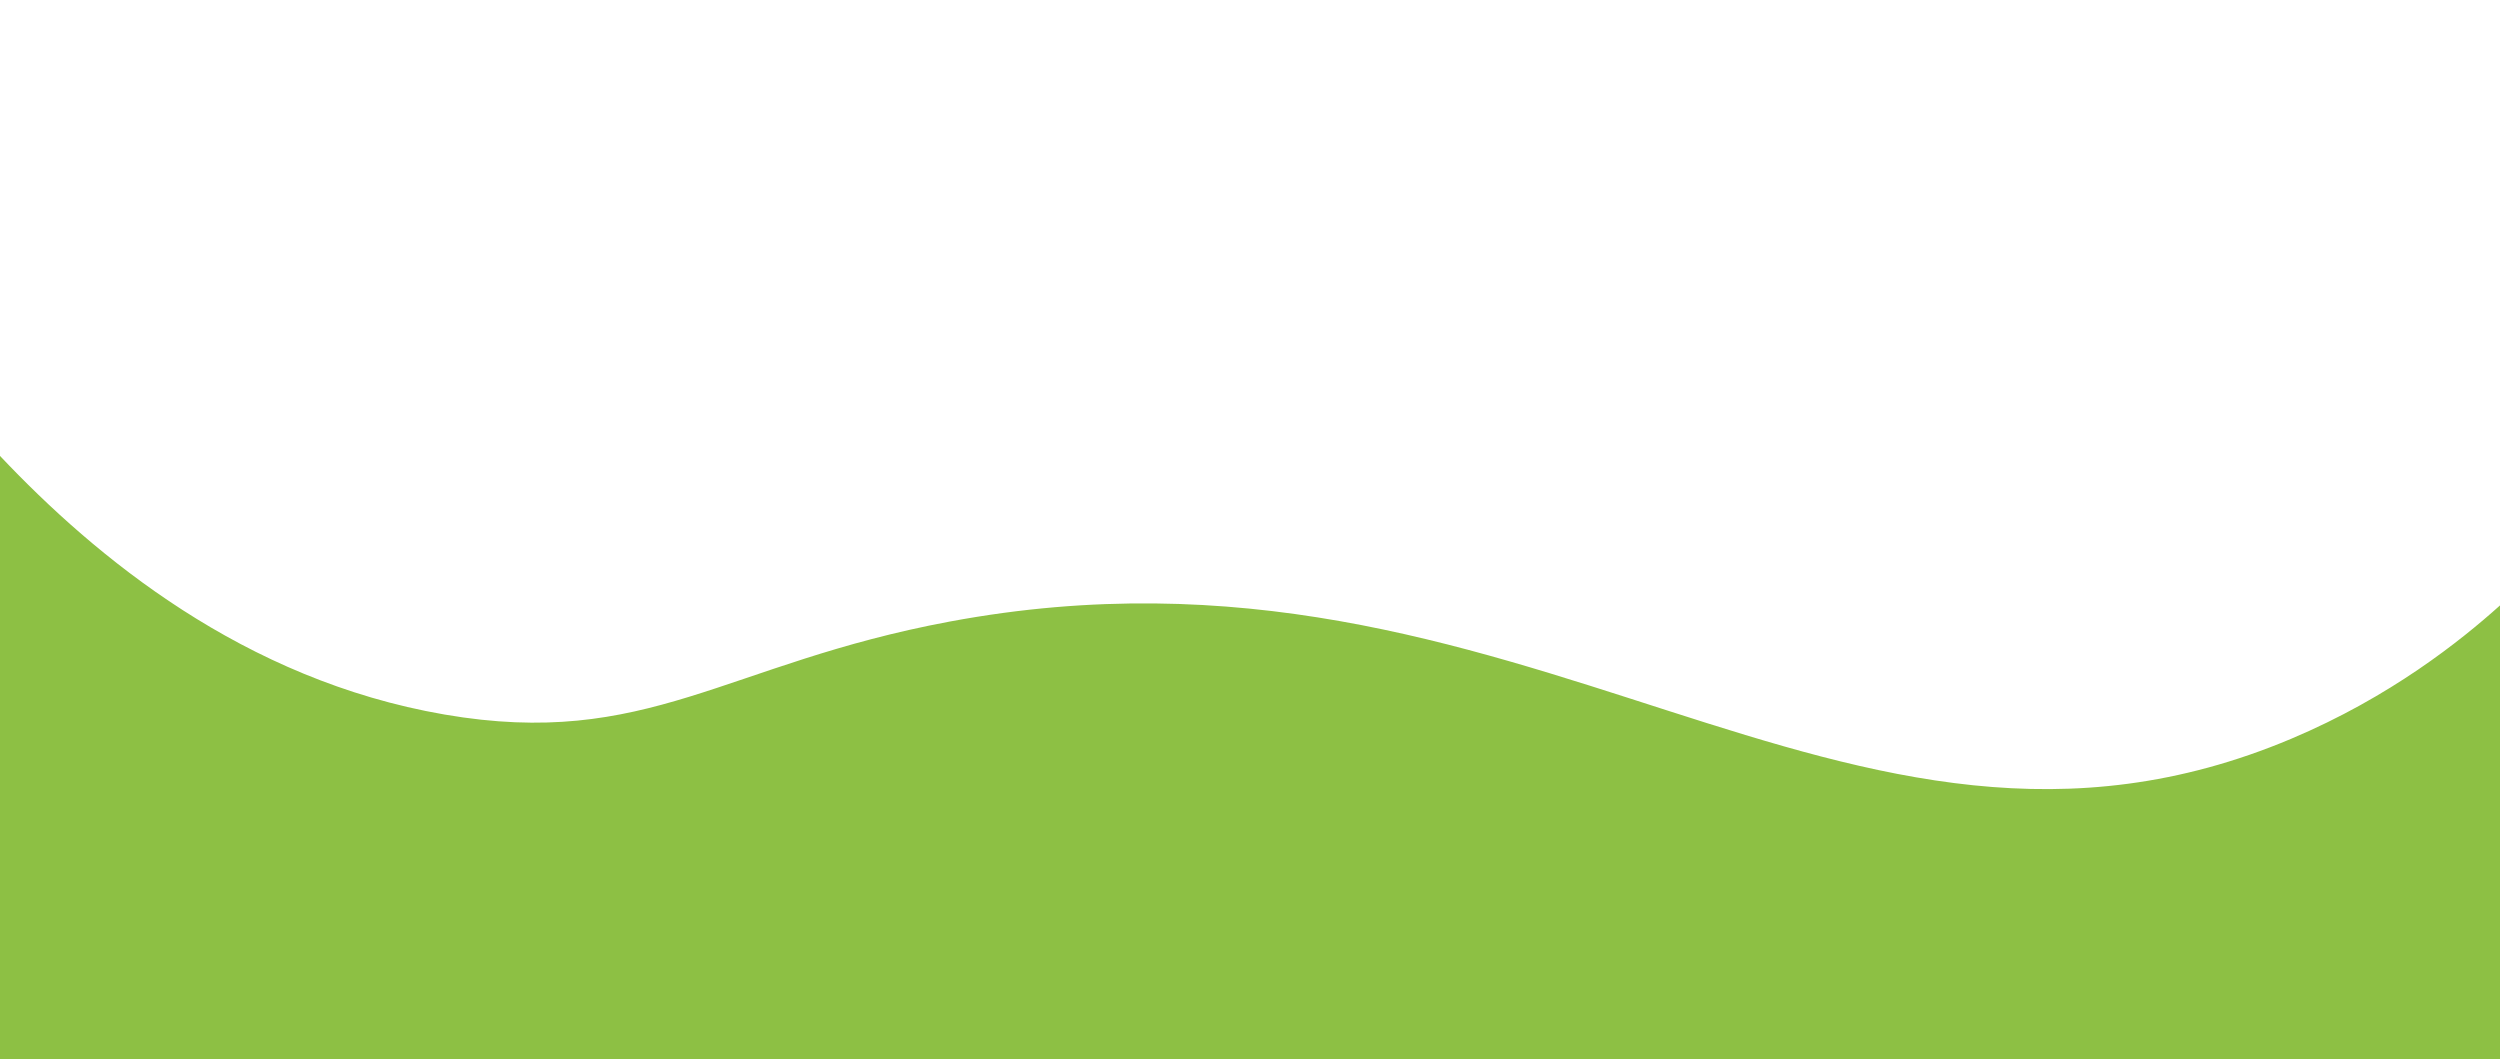 <?xml version="1.0" encoding="UTF-8" standalone="yes"?>
<svg id="Capa_2" data-name="Capa 2" xmlns="http://www.w3.org/2000/svg" viewBox="0 0 3299.56 1398.16">
  <defs>
    <style>
      .cls-1 {
        fill: #fff;
      }

      .cls-2 {
        fill: #8dc044;
        fill-rule: evenodd;
      }
    </style>
  </defs>
  <g id="Capa_3" data-name="Capa 3">
    <g id="Capa_1-2" data-name="Capa 1">
      <rect class="cls-1" width="3299.56" height="1398.16"/>
      <path class="cls-2" d="M3299.56,799.05c-51.95,46.61-144.7,120.83-275.56,176-593.36,250.17-1008.43-296.93-1770.67-154.67-296.11,55.27-399.14,168.75-666.67,122.67C321.57,897.39,125.67,734.79,0,601.72v796.44H3299.56V799.05Z"/>
    </g>
  </g>
</svg>